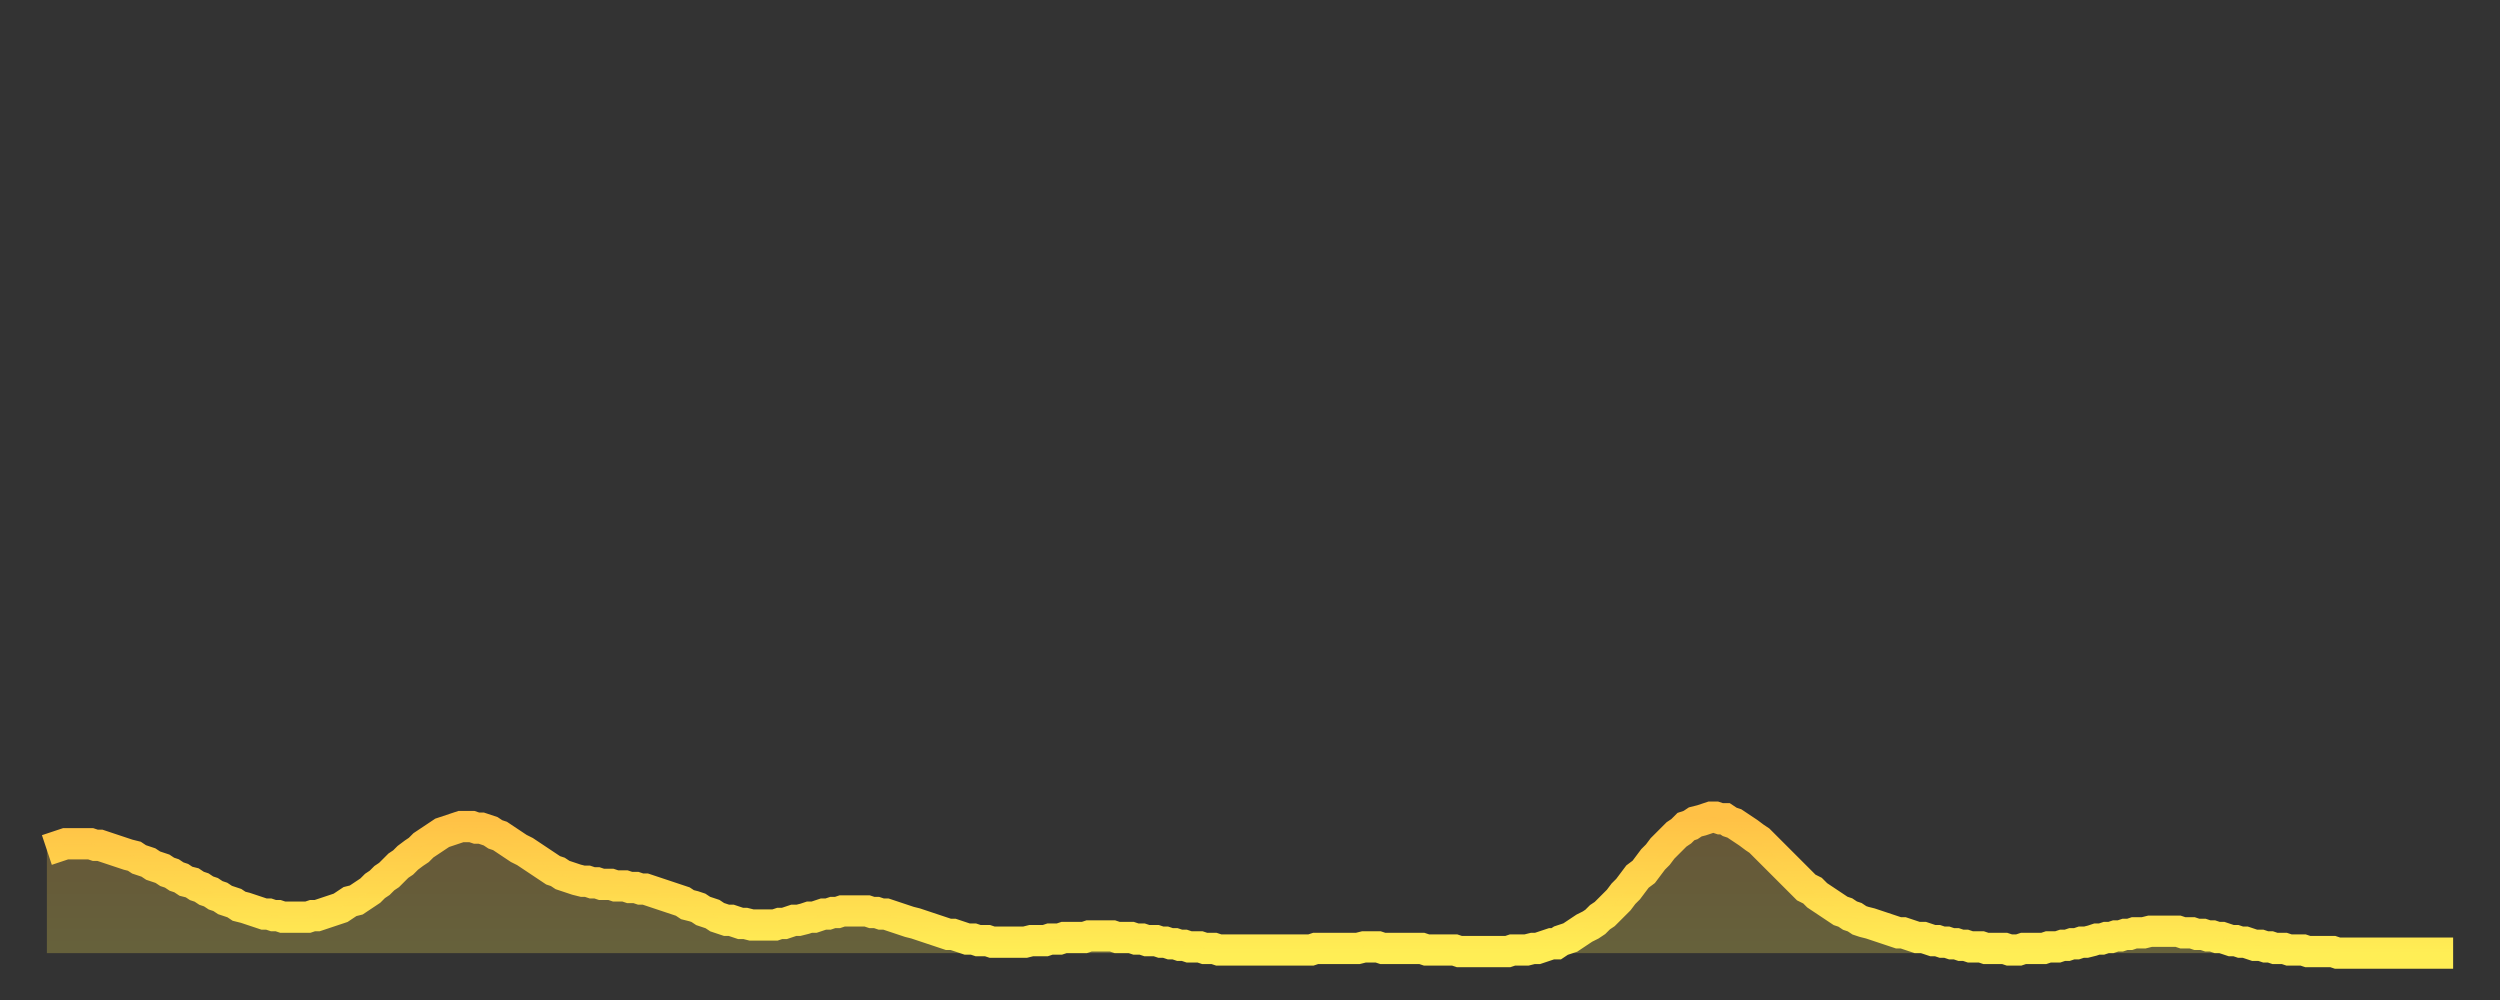 <?xml version="1.0" encoding="utf-8" ?>
<svg baseProfile="full" height="64" version="1.1" width="160" xmlns="http://www.w3.org/2000/svg" xmlns:ev="http://www.w3.org/2001/xml-events" xmlns:xlink="http://www.w3.org/1999/xlink"><rect width="100%" height="100%" fill="#333333" stroke="none"/><defs><linearGradient id="id246340" x1="0" x2="0" y1="0" y2="1"><stop offset="0%" stop-color="#ffc146" /><stop offset="50%" stop-color="#ffd74d" /><stop offset="100%" stop-color="#ffee55" /></linearGradient></defs><g transform="translate(3,3)"><g><path d="M 0.0 51.4 0.3 51.3 0.6 51.2 0.9 51.1 1.2 51.0 1.5 51.0 1.9 51.0 2.2 51.0 2.5 51.0 2.8 51.0 3.1 51.1 3.4 51.1 3.7 51.2 4.0 51.3 4.3 51.4 4.6 51.5 4.9 51.6 5.2 51.7 5.6 51.8 5.9 52.0 6.2 52.1 6.5 52.2 6.8 52.4 7.1 52.5 7.4 52.6 7.7 52.8 8.0 52.9 8.3 53.1 8.6 53.2 8.9 53.4 9.3 53.5 9.6 53.7 9.9 53.8 10.2 54.0 10.5 54.1 10.8 54.3 11.1 54.4 11.4 54.6 11.7 54.7 12.0 54.8 12.3 55.0 12.7 55.1 13.0 55.2 13.3 55.3 13.6 55.4 13.9 55.5 14.2 55.5 14.5 55.6 14.8 55.6 15.1 55.7 15.4 55.7 15.7 55.7 16.0 55.7 16.4 55.7 16.7 55.7 17.0 55.6 17.3 55.6 17.6 55.5 17.9 55.4 18.2 55.3 18.5 55.2 18.8 55.1 19.1 54.9 19.4 54.7 19.8 54.6 20.1 54.4 20.4 54.2 20.7 54.0 21.0 53.7 21.3 53.5 21.6 53.2 21.9 53.0 22.2 52.7 22.5 52.4 22.8 52.2 23.1 51.9 23.5 51.6 23.8 51.4 24.1 51.1 24.4 50.9 24.7 50.7 25.0 50.5 25.3 50.3 25.6 50.2 25.9 50.1 26.2 50.0 26.5 49.9 26.8 49.9 27.2 49.9 27.5 50.0 27.8 50.0 28.1 50.1 28.4 50.2 28.7 50.4 29.0 50.5 29.3 50.7 29.6 50.9 29.9 51.1 30.2 51.3 30.6 51.5 30.9 51.7 31.2 51.9 31.5 52.1 31.8 52.3 32.1 52.5 32.4 52.7 32.7 52.8 33.0 53.0 33.3 53.1 33.6 53.2 33.9 53.3 34.3 53.4 34.6 53.4 34.9 53.5 35.2 53.5 35.5 53.6 35.8 53.6 36.1 53.6 36.4 53.7 36.7 53.7 37.0 53.7 37.3 53.8 37.7 53.8 38.0 53.9 38.3 53.9 38.6 54.0 38.9 54.1 39.2 54.2 39.5 54.3 39.8 54.4 40.1 54.5 40.4 54.6 40.7 54.7 41.0 54.9 41.4 55.0 41.7 55.1 42.0 55.3 42.3 55.4 42.6 55.5 42.9 55.7 43.2 55.8 43.5 55.9 43.8 55.9 44.1 56.0 44.4 56.1 44.7 56.1 45.1 56.2 45.4 56.2 45.7 56.2 46.0 56.2 46.3 56.2 46.6 56.2 46.9 56.1 47.2 56.1 47.5 56.0 47.8 55.9 48.1 55.9 48.5 55.8 48.8 55.7 49.1 55.7 49.4 55.6 49.7 55.5 50.0 55.5 50.3 55.4 50.6 55.4 50.9 55.3 51.2 55.3 51.5 55.3 51.8 55.3 52.2 55.3 52.5 55.3 52.8 55.4 53.1 55.4 53.4 55.5 53.7 55.5 54.0 55.6 54.3 55.7 54.6 55.8 54.9 55.9 55.2 56.0 55.6 56.1 55.9 56.2 56.2 56.3 56.5 56.4 56.8 56.5 57.1 56.6 57.4 56.7 57.7 56.8 58.0 56.8 58.3 56.9 58.6 57.0 58.9 57.1 59.3 57.1 59.6 57.2 59.9 57.2 60.2 57.2 60.5 57.3 60.8 57.3 61.1 57.3 61.4 57.3 61.7 57.3 62.0 57.3 62.3 57.3 62.6 57.3 63.0 57.2 63.3 57.2 63.6 57.2 63.9 57.2 64.2 57.1 64.5 57.1 64.8 57.1 65.1 57.0 65.4 57.0 65.7 57.0 66.0 57.0 66.4 57.0 66.7 56.9 67.0 56.9 67.3 56.9 67.6 56.9 67.9 56.9 68.2 56.9 68.5 57.0 68.8 57.0 69.1 57.0 69.4 57.0 69.7 57.1 70.1 57.1 70.4 57.2 70.7 57.2 71.0 57.2 71.3 57.3 71.6 57.3 71.9 57.4 72.2 57.4 72.5 57.5 72.8 57.5 73.1 57.6 73.5 57.6 73.8 57.6 74.1 57.7 74.4 57.7 74.7 57.7 75.0 57.8 75.3 57.8 75.6 57.8 75.9 57.8 76.2 57.8 76.5 57.8 76.8 57.8 77.2 57.8 77.5 57.8 77.8 57.8 78.1 57.8 78.4 57.8 78.7 57.8 79.0 57.8 79.3 57.8 79.6 57.8 79.9 57.8 80.2 57.8 80.5 57.8 80.9 57.8 81.2 57.7 81.5 57.7 81.8 57.7 82.1 57.7 82.4 57.7 82.7 57.7 83.0 57.7 83.3 57.7 83.6 57.7 83.9 57.7 84.3 57.6 84.6 57.6 84.9 57.6 85.2 57.6 85.5 57.7 85.8 57.7 86.1 57.7 86.4 57.7 86.7 57.7 87.0 57.7 87.3 57.7 87.6 57.7 88.0 57.7 88.3 57.8 88.6 57.8 88.9 57.8 89.2 57.8 89.5 57.8 89.8 57.8 90.1 57.8 90.4 57.9 90.7 57.9 91.0 57.9 91.4 57.9 91.7 57.9 92.0 57.9 92.3 57.9 92.6 57.9 92.9 57.9 93.2 57.9 93.5 57.9 93.8 57.8 94.1 57.8 94.4 57.8 94.7 57.8 95.1 57.7 95.4 57.7 95.7 57.6 96.0 57.5 96.3 57.4 96.6 57.4 96.9 57.2 97.2 57.1 97.5 57.0 97.8 56.8 98.1 56.6 98.4 56.4 98.8 56.2 99.1 56.0 99.4 55.7 99.7 55.5 100.0 55.2 100.3 54.9 100.6 54.6 100.9 54.2 101.2 53.9 101.5 53.5 101.8 53.1 102.2 52.8 102.5 52.4 102.8 52.0 103.1 51.7 103.4 51.3 103.7 51.0 104.0 50.7 104.3 50.4 104.6 50.2 104.9 49.9 105.2 49.8 105.5 49.6 105.9 49.5 106.2 49.4 106.5 49.3 106.8 49.3 107.1 49.4 107.4 49.4 107.7 49.6 108.0 49.7 108.3 49.9 108.6 50.1 108.9 50.3 109.3 50.6 109.6 50.8 109.9 51.1 110.2 51.4 110.5 51.7 110.8 52.0 111.1 52.3 111.4 52.6 111.7 52.9 112.0 53.2 112.3 53.5 112.6 53.8 113.0 54.0 113.3 54.3 113.6 54.5 113.9 54.7 114.2 54.9 114.5 55.1 114.8 55.3 115.1 55.4 115.4 55.6 115.7 55.7 116.0 55.9 116.3 56.0 116.7 56.1 117.0 56.2 117.3 56.3 117.6 56.4 117.9 56.5 118.2 56.6 118.5 56.7 118.8 56.7 119.1 56.8 119.4 56.9 119.7 57.0 120.1 57.0 120.4 57.1 120.7 57.2 121.0 57.2 121.3 57.3 121.6 57.3 121.9 57.4 122.2 57.4 122.5 57.5 122.8 57.5 123.1 57.6 123.4 57.6 123.8 57.6 124.1 57.7 124.4 57.7 124.7 57.7 125.0 57.7 125.3 57.7 125.6 57.8 125.9 57.8 126.2 57.8 126.5 57.7 126.8 57.7 127.2 57.7 127.5 57.7 127.8 57.7 128.1 57.6 128.4 57.6 128.7 57.6 129.0 57.5 129.3 57.5 129.6 57.4 129.9 57.4 130.2 57.3 130.5 57.3 130.9 57.2 131.2 57.1 131.5 57.1 131.8 57.0 132.1 57.0 132.4 56.9 132.7 56.9 133.0 56.8 133.3 56.8 133.6 56.7 133.9 56.7 134.2 56.7 134.6 56.6 134.9 56.6 135.2 56.6 135.5 56.6 135.8 56.6 136.1 56.6 136.4 56.6 136.7 56.7 137.0 56.7 137.3 56.7 137.6 56.8 138.0 56.8 138.3 56.9 138.6 56.9 138.9 57.0 139.2 57.0 139.5 57.1 139.8 57.2 140.1 57.2 140.4 57.3 140.7 57.3 141.0 57.4 141.3 57.5 141.7 57.5 142.0 57.6 142.3 57.6 142.6 57.7 142.9 57.7 143.2 57.7 143.5 57.8 143.8 57.8 144.1 57.8 144.4 57.8 144.7 57.9 145.1 57.9 145.4 57.9 145.7 57.9 146.0 57.9 146.3 57.9 146.6 58.0 146.9 58.0 147.2 58.0 147.5 58.0 147.8 58.0 148.1 58.0 148.4 58.0 148.8 58.0 149.1 58.0 149.4 58.0 149.7 58.0 150.0 58.0 150.3 58.0 150.6 58.0 150.9 58.0 151.2 58.0 151.5 58.0 151.8 58.0 152.1 58.0 152.5 58.0 152.8 58.0 153.1 58.0 153.4 58.0 153.7 58.0 154.0 58.0" fill="none" id="graph-curve" opacity="1" stroke="url(#id246340)" stroke-width="2" /><path d="M 0 58 L 0.0 51.4 0.3 51.3 0.6 51.2 0.9 51.1 1.2 51.0 1.5 51.0 1.9 51.0 2.2 51.0 2.5 51.0 2.8 51.0 3.1 51.1 3.4 51.1 3.7 51.2 4.0 51.3 4.3 51.4 4.6 51.5 4.9 51.6 5.2 51.7 5.6 51.8 5.9 52.0 6.2 52.1 6.5 52.2 6.8 52.4 7.1 52.5 7.4 52.6 7.7 52.8 8.0 52.9 8.3 53.1 8.6 53.2 8.9 53.4 9.3 53.5 9.6 53.7 9.9 53.8 10.2 54.0 10.5 54.1 10.8 54.3 11.1 54.4 11.4 54.6 11.7 54.7 12.0 54.8 12.3 55.0 12.7 55.1 13.0 55.2 13.3 55.3 13.6 55.4 13.9 55.5 14.2 55.5 14.5 55.6 14.8 55.6 15.1 55.7 15.4 55.7 15.7 55.7 16.0 55.7 16.4 55.7 16.7 55.7 17.0 55.6 17.3 55.6 17.6 55.5 17.9 55.4 18.2 55.3 18.5 55.2 18.8 55.1 19.1 54.9 19.4 54.7 19.8 54.6 20.1 54.4 20.4 54.2 20.7 54.0 21.0 53.7 21.3 53.5 21.6 53.2 21.9 53.0 22.2 52.7 22.5 52.4 22.8 52.2 23.1 51.9 23.5 51.6 23.8 51.4 24.1 51.1 24.4 50.9 24.7 50.7 25.0 50.5 25.3 50.3 25.6 50.2 25.9 50.1 26.2 50.0 26.5 49.9 26.8 49.9 27.2 49.9 27.5 50.0 27.8 50.0 28.1 50.1 28.4 50.2 28.7 50.4 29.0 50.5 29.3 50.7 29.6 50.9 29.9 51.1 30.2 51.3 30.6 51.5 30.9 51.7 31.2 51.9 31.5 52.1 31.8 52.3 32.1 52.5 32.4 52.7 32.7 52.8 33.0 53.0 33.3 53.1 33.6 53.2 33.9 53.3 34.3 53.4 34.6 53.4 34.9 53.5 35.2 53.5 35.5 53.6 35.8 53.6 36.1 53.6 36.4 53.7 36.7 53.7 37.0 53.7 37.3 53.8 37.7 53.8 38.0 53.9 38.3 53.9 38.6 54.0 38.9 54.1 39.2 54.2 39.5 54.3 39.8 54.4 40.1 54.5 40.4 54.6 40.7 54.7 41.0 54.9 41.4 55.0 41.7 55.1 42.0 55.3 42.3 55.4 42.6 55.5 42.9 55.7 43.2 55.8 43.5 55.9 43.8 55.9 44.1 56.0 44.4 56.1 44.7 56.1 45.1 56.2 45.4 56.2 45.7 56.2 46.0 56.2 46.3 56.2 46.6 56.2 46.9 56.1 47.2 56.1 47.5 56.0 47.8 55.9 48.1 55.9 48.5 55.8 48.8 55.7 49.1 55.7 49.4 55.6 49.7 55.5 50.0 55.5 50.3 55.4 50.6 55.4 50.9 55.3 51.2 55.3 51.5 55.3 51.8 55.3 52.2 55.3 52.5 55.3 52.8 55.4 53.1 55.4 53.4 55.5 53.7 55.5 54.0 55.6 54.3 55.7 54.6 55.8 54.9 55.9 55.2 56.0 55.6 56.1 55.9 56.2 56.2 56.3 56.5 56.4 56.8 56.5 57.1 56.6 57.4 56.7 57.7 56.8 58.0 56.8 58.3 56.9 58.6 57.0 58.9 57.1 59.3 57.1 59.6 57.2 59.9 57.2 60.2 57.2 60.5 57.3 60.8 57.3 61.1 57.3 61.4 57.3 61.7 57.3 62.0 57.3 62.3 57.3 62.6 57.3 63.0 57.2 63.3 57.2 63.6 57.2 63.9 57.2 64.2 57.1 64.5 57.1 64.8 57.1 65.1 57.0 65.4 57.0 65.7 57.0 66.0 57.0 66.4 57.0 66.7 56.9 67.0 56.9 67.3 56.9 67.6 56.9 67.9 56.9 68.2 56.9 68.5 57.0 68.8 57.0 69.1 57.0 69.4 57.0 69.7 57.1 70.1 57.1 70.4 57.2 70.7 57.2 71.0 57.2 71.3 57.3 71.6 57.3 71.9 57.4 72.2 57.4 72.5 57.5 72.8 57.5 73.1 57.6 73.5 57.6 73.8 57.6 74.1 57.7 74.4 57.7 74.7 57.7 75.0 57.8 75.3 57.8 75.6 57.8 75.9 57.8 76.2 57.8 76.5 57.8 76.8 57.8 77.2 57.8 77.5 57.8 77.8 57.8 78.1 57.8 78.4 57.8 78.7 57.8 79.0 57.8 79.3 57.8 79.6 57.8 79.9 57.8 80.2 57.8 80.5 57.8 80.9 57.8 81.2 57.7 81.5 57.7 81.8 57.7 82.1 57.7 82.4 57.7 82.7 57.7 83.0 57.7 83.3 57.7 83.6 57.7 83.9 57.7 84.3 57.6 84.6 57.6 84.9 57.6 85.2 57.6 85.5 57.7 85.8 57.7 86.1 57.7 86.4 57.7 86.7 57.7 87.0 57.7 87.3 57.7 87.6 57.7 88.0 57.7 88.3 57.8 88.6 57.8 88.9 57.8 89.2 57.8 89.5 57.8 89.8 57.8 90.1 57.8 90.4 57.9 90.7 57.9 91.0 57.9 91.4 57.9 91.7 57.9 92.0 57.9 92.3 57.9 92.6 57.9 92.9 57.9 93.2 57.9 93.5 57.9 93.8 57.8 94.1 57.8 94.4 57.8 94.7 57.8 95.1 57.7 95.4 57.7 95.7 57.6 96.0 57.5 96.3 57.4 96.6 57.4 96.9 57.2 97.2 57.1 97.5 57.0 97.8 56.8 98.1 56.6 98.4 56.4 98.8 56.2 99.1 56.0 99.4 55.7 99.7 55.5 100.0 55.2 100.3 54.9 100.6 54.6 100.9 54.2 101.2 53.9 101.5 53.5 101.8 53.1 102.2 52.8 102.5 52.4 102.8 52.0 103.1 51.7 103.4 51.3 103.7 51.0 104.0 50.7 104.3 50.4 104.6 50.2 104.9 49.9 105.2 49.8 105.5 49.6 105.9 49.5 106.2 49.4 106.5 49.3 106.8 49.3 107.1 49.4 107.4 49.4 107.7 49.6 108.0 49.7 108.3 49.9 108.6 50.1 108.9 50.3 109.3 50.6 109.6 50.8 109.9 51.1 110.2 51.4 110.5 51.7 110.8 52.0 111.1 52.3 111.4 52.6 111.7 52.9 112.0 53.2 112.3 53.5 112.6 53.8 113.0 54.0 113.3 54.3 113.6 54.5 113.9 54.7 114.2 54.9 114.5 55.1 114.8 55.3 115.1 55.4 115.4 55.6 115.7 55.7 116.0 55.9 116.3 56.0 116.7 56.1 117.0 56.2 117.3 56.3 117.6 56.4 117.9 56.5 118.2 56.6 118.5 56.7 118.8 56.7 119.1 56.8 119.4 56.9 119.7 57.0 120.1 57.0 120.4 57.1 120.7 57.2 121.0 57.2 121.3 57.3 121.6 57.3 121.9 57.4 122.2 57.4 122.5 57.5 122.8 57.5 123.1 57.6 123.4 57.6 123.8 57.6 124.1 57.7 124.4 57.7 124.7 57.7 125.0 57.7 125.3 57.7 125.6 57.8 125.9 57.8 126.2 57.8 126.5 57.7 126.8 57.7 127.2 57.7 127.5 57.7 127.8 57.7 128.1 57.6 128.4 57.6 128.7 57.6 129.0 57.5 129.3 57.5 129.6 57.4 129.9 57.4 130.2 57.3 130.5 57.3 130.9 57.2 131.2 57.1 131.5 57.1 131.8 57.0 132.1 57.0 132.4 56.9 132.7 56.9 133.0 56.8 133.3 56.8 133.6 56.7 133.9 56.7 134.2 56.7 134.6 56.6 134.9 56.6 135.2 56.6 135.5 56.6 135.8 56.6 136.1 56.6 136.4 56.6 136.7 56.7 137.0 56.7 137.3 56.7 137.6 56.8 138.0 56.8 138.3 56.9 138.6 56.9 138.9 57.0 139.2 57.0 139.5 57.1 139.8 57.2 140.1 57.2 140.4 57.3 140.7 57.3 141.0 57.4 141.3 57.5 141.7 57.5 142.0 57.6 142.3 57.6 142.6 57.7 142.9 57.7 143.2 57.7 143.5 57.8 143.8 57.8 144.1 57.8 144.4 57.8 144.7 57.9 145.1 57.9 145.4 57.9 145.7 57.9 146.0 57.9 146.3 57.9 146.6 58.0 146.9 58.0 147.2 58.0 147.5 58.0 147.8 58.0 148.1 58.0 148.4 58.0 148.8 58.0 149.1 58.0 149.4 58.0 149.7 58.0 150.0 58.0 150.3 58.0 150.6 58.0 150.9 58.0 151.2 58.0 151.5 58.0 151.8 58.0 152.1 58.0 152.5 58.0 152.8 58.0 153.1 58.0 153.4 58.0 153.7 58.0 154.0 58.0 154 58" fill="url(#id246340)" fill-opacity=".25" id="graph-shadow" /></g></g></svg>